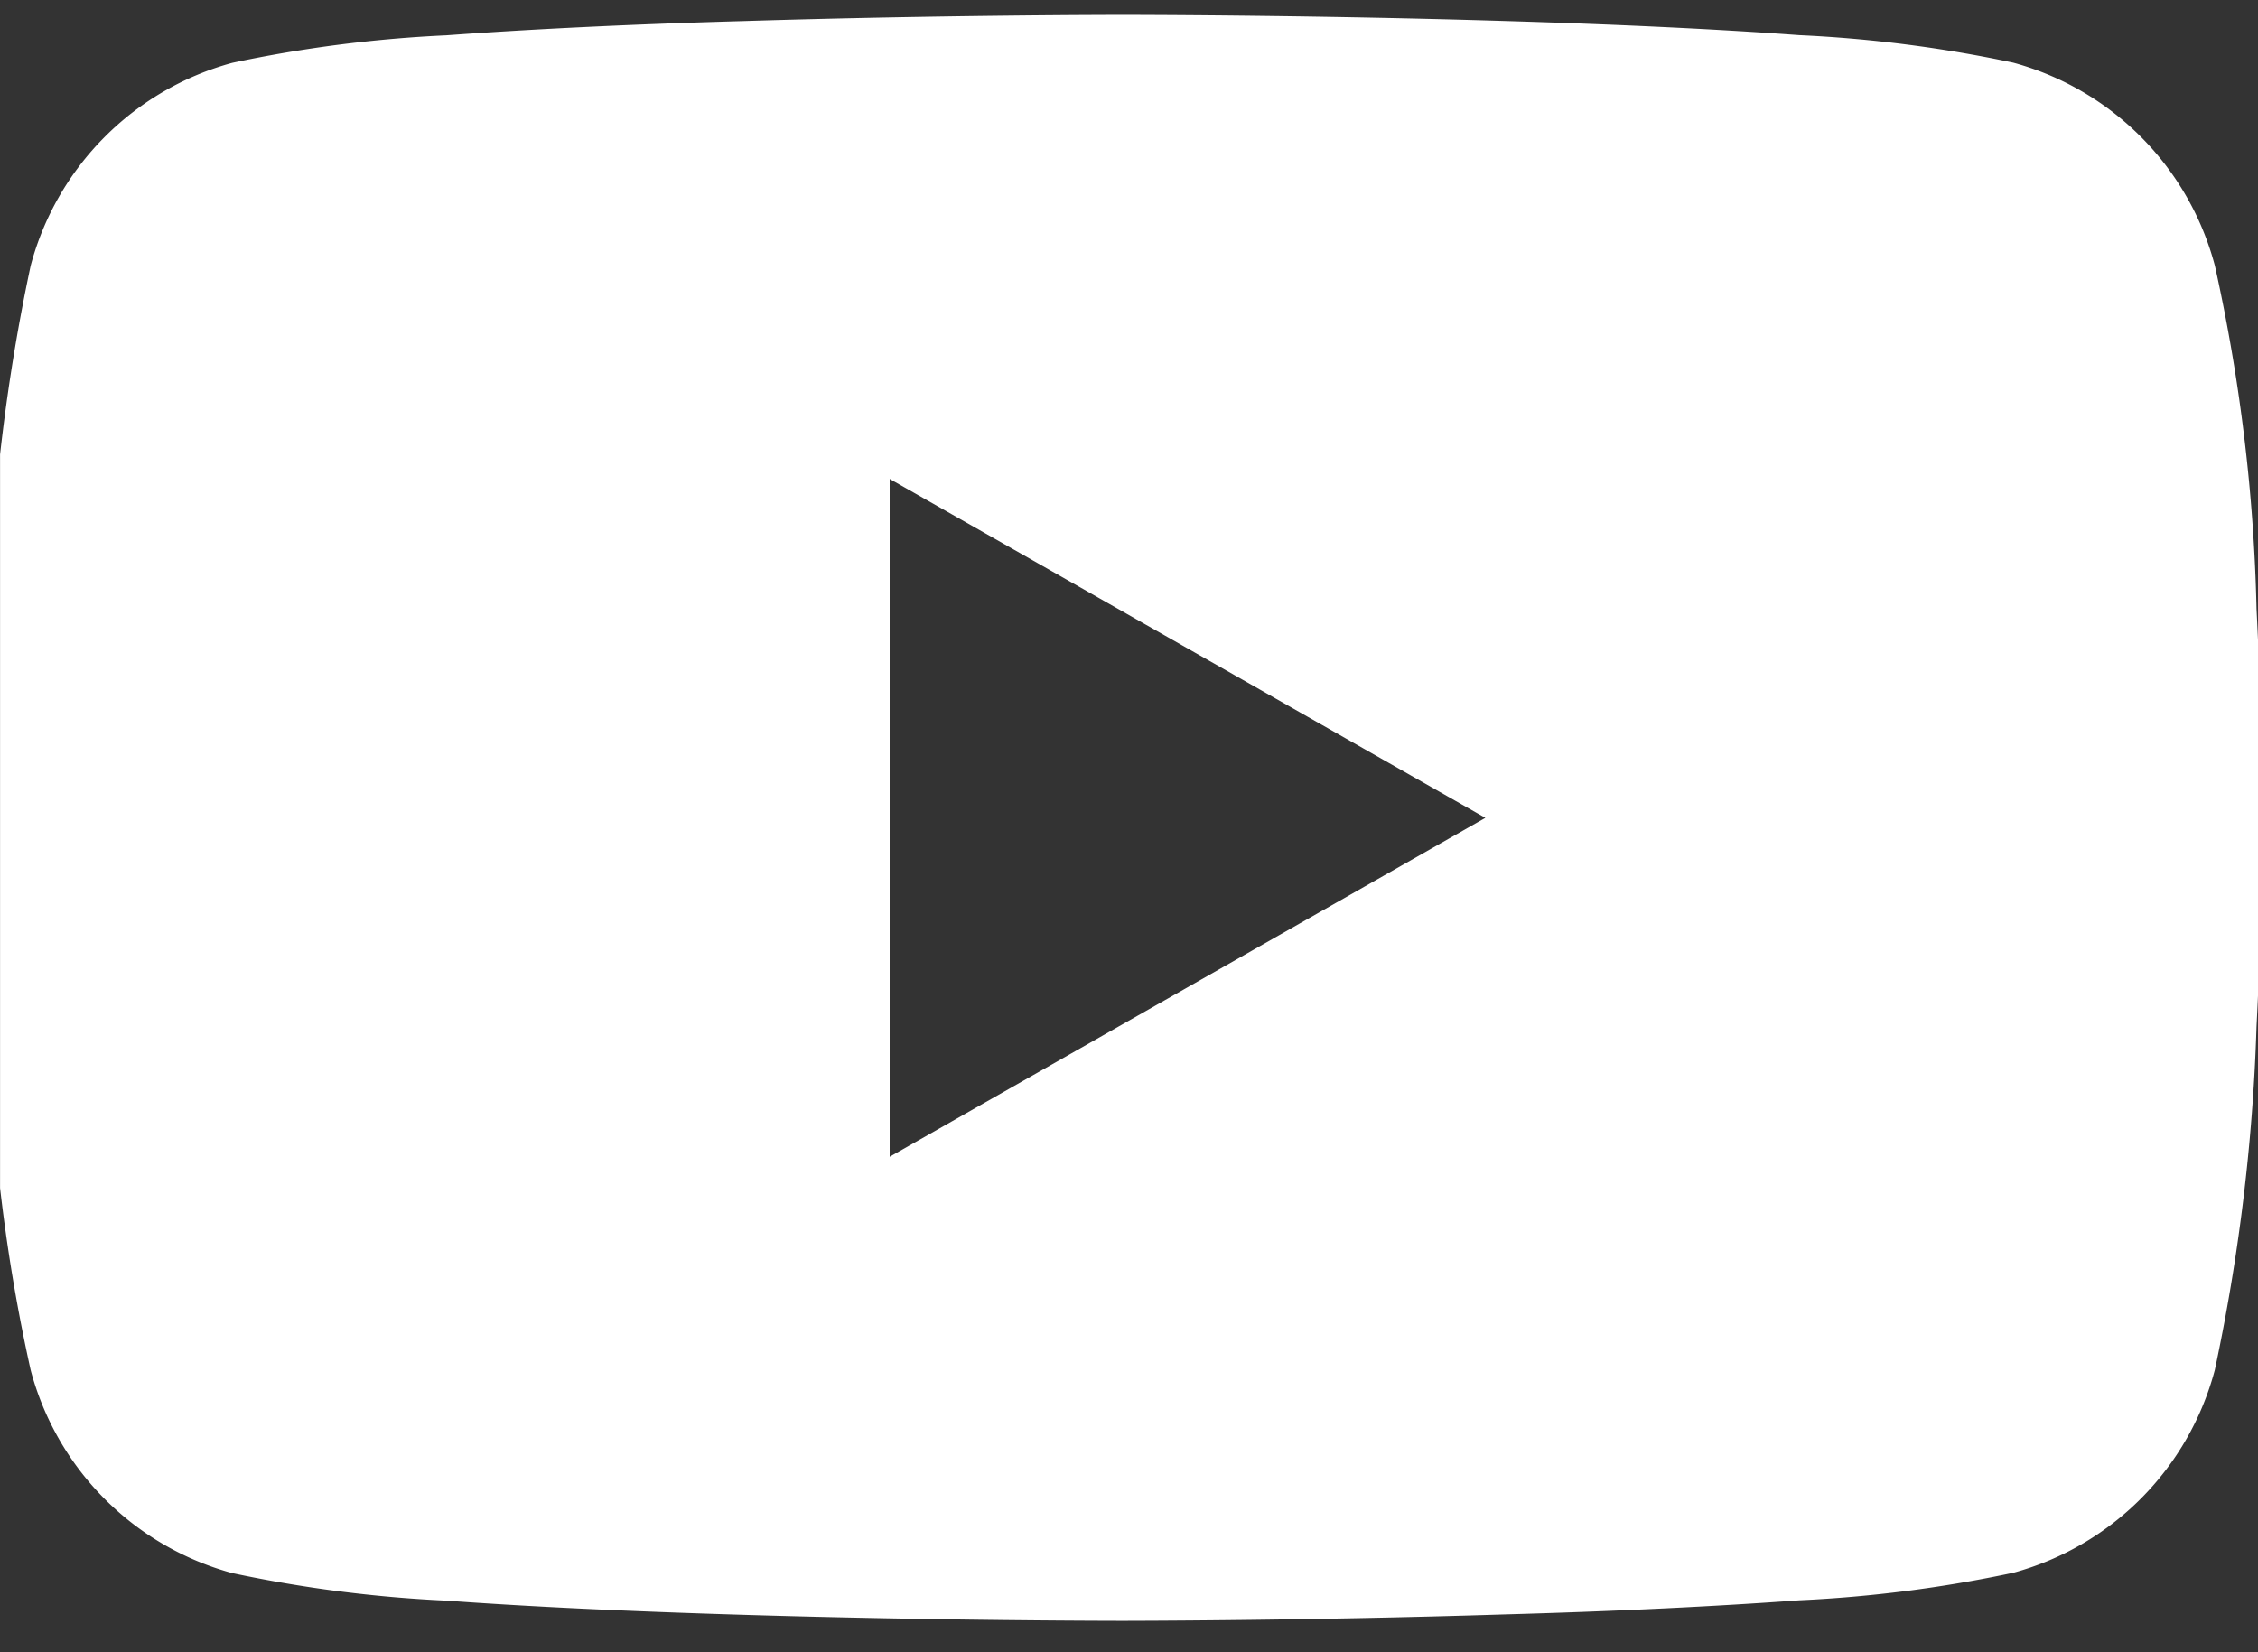 <svg xmlns="http://www.w3.org/2000/svg" xmlns:xlink="http://www.w3.org/1999/xlink" width="41" height="30" viewBox="0 0 41 30">
  <rect x="0" y="0" width="41" height="30" fill="#333333" stroke="none"/>
  <defs>
    <clipPath id="clip-path">
      <rect id="Rectangle_5" data-name="Rectangle 5" width="41" height="30" transform="translate(0.178)" fill="#fff"/>
    </clipPath>
  </defs>
  <g id="Group_10" data-name="Group 10" transform="translate(-0.177)">
    <g id="Group_9" data-name="Group 9" transform="translate(0 0)" clip-path="url(#clip-path)">
      <path id="Subtraction_1" data-name="Subtraction 1" d="M20.694,29.16c-.032,0-3.279,0-6.875-.109-2.111-.063-3.93-.15-5.407-.258a23.973,23.973,0,0,1-3.888-.5A5.2,5.2,0,0,1,.864,24.607a32.008,32.008,0,0,1-.756-6.232C0,16.3,0,14.6,0,14.58s0-1.718.108-3.795A35.152,35.152,0,0,1,.864,4.554,5.2,5.2,0,0,1,4.524.871a23.961,23.961,0,0,1,3.888-.5c1.476-.108,3.295-.2,5.407-.259C17.419,0,20.662,0,20.694,0s3.275,0,6.875.109c2.112.063,3.932.15,5.407.259a23.96,23.96,0,0,1,3.888.5,5.2,5.2,0,0,1,3.659,3.683,31.976,31.976,0,0,1,.757,6.231c.107,2.077.108,3.778.108,3.795s0,1.718-.108,3.795a35.125,35.125,0,0,1-.757,6.232,5.2,5.2,0,0,1-3.659,3.683,23.973,23.973,0,0,1-3.888.5c-1.477.108-3.3.2-5.407.258C23.973,29.159,20.726,29.16,20.694,29.16ZM16.461,8.426h0V20.734L27.278,14.58,16.461,8.426Z" transform="translate(-0.13 0.27)" fill="#fff" stroke="rgba(0,0,0,0)" stroke-miterlimit="10" stroke-width="1"/>
    </g>
  </g>
</svg>
